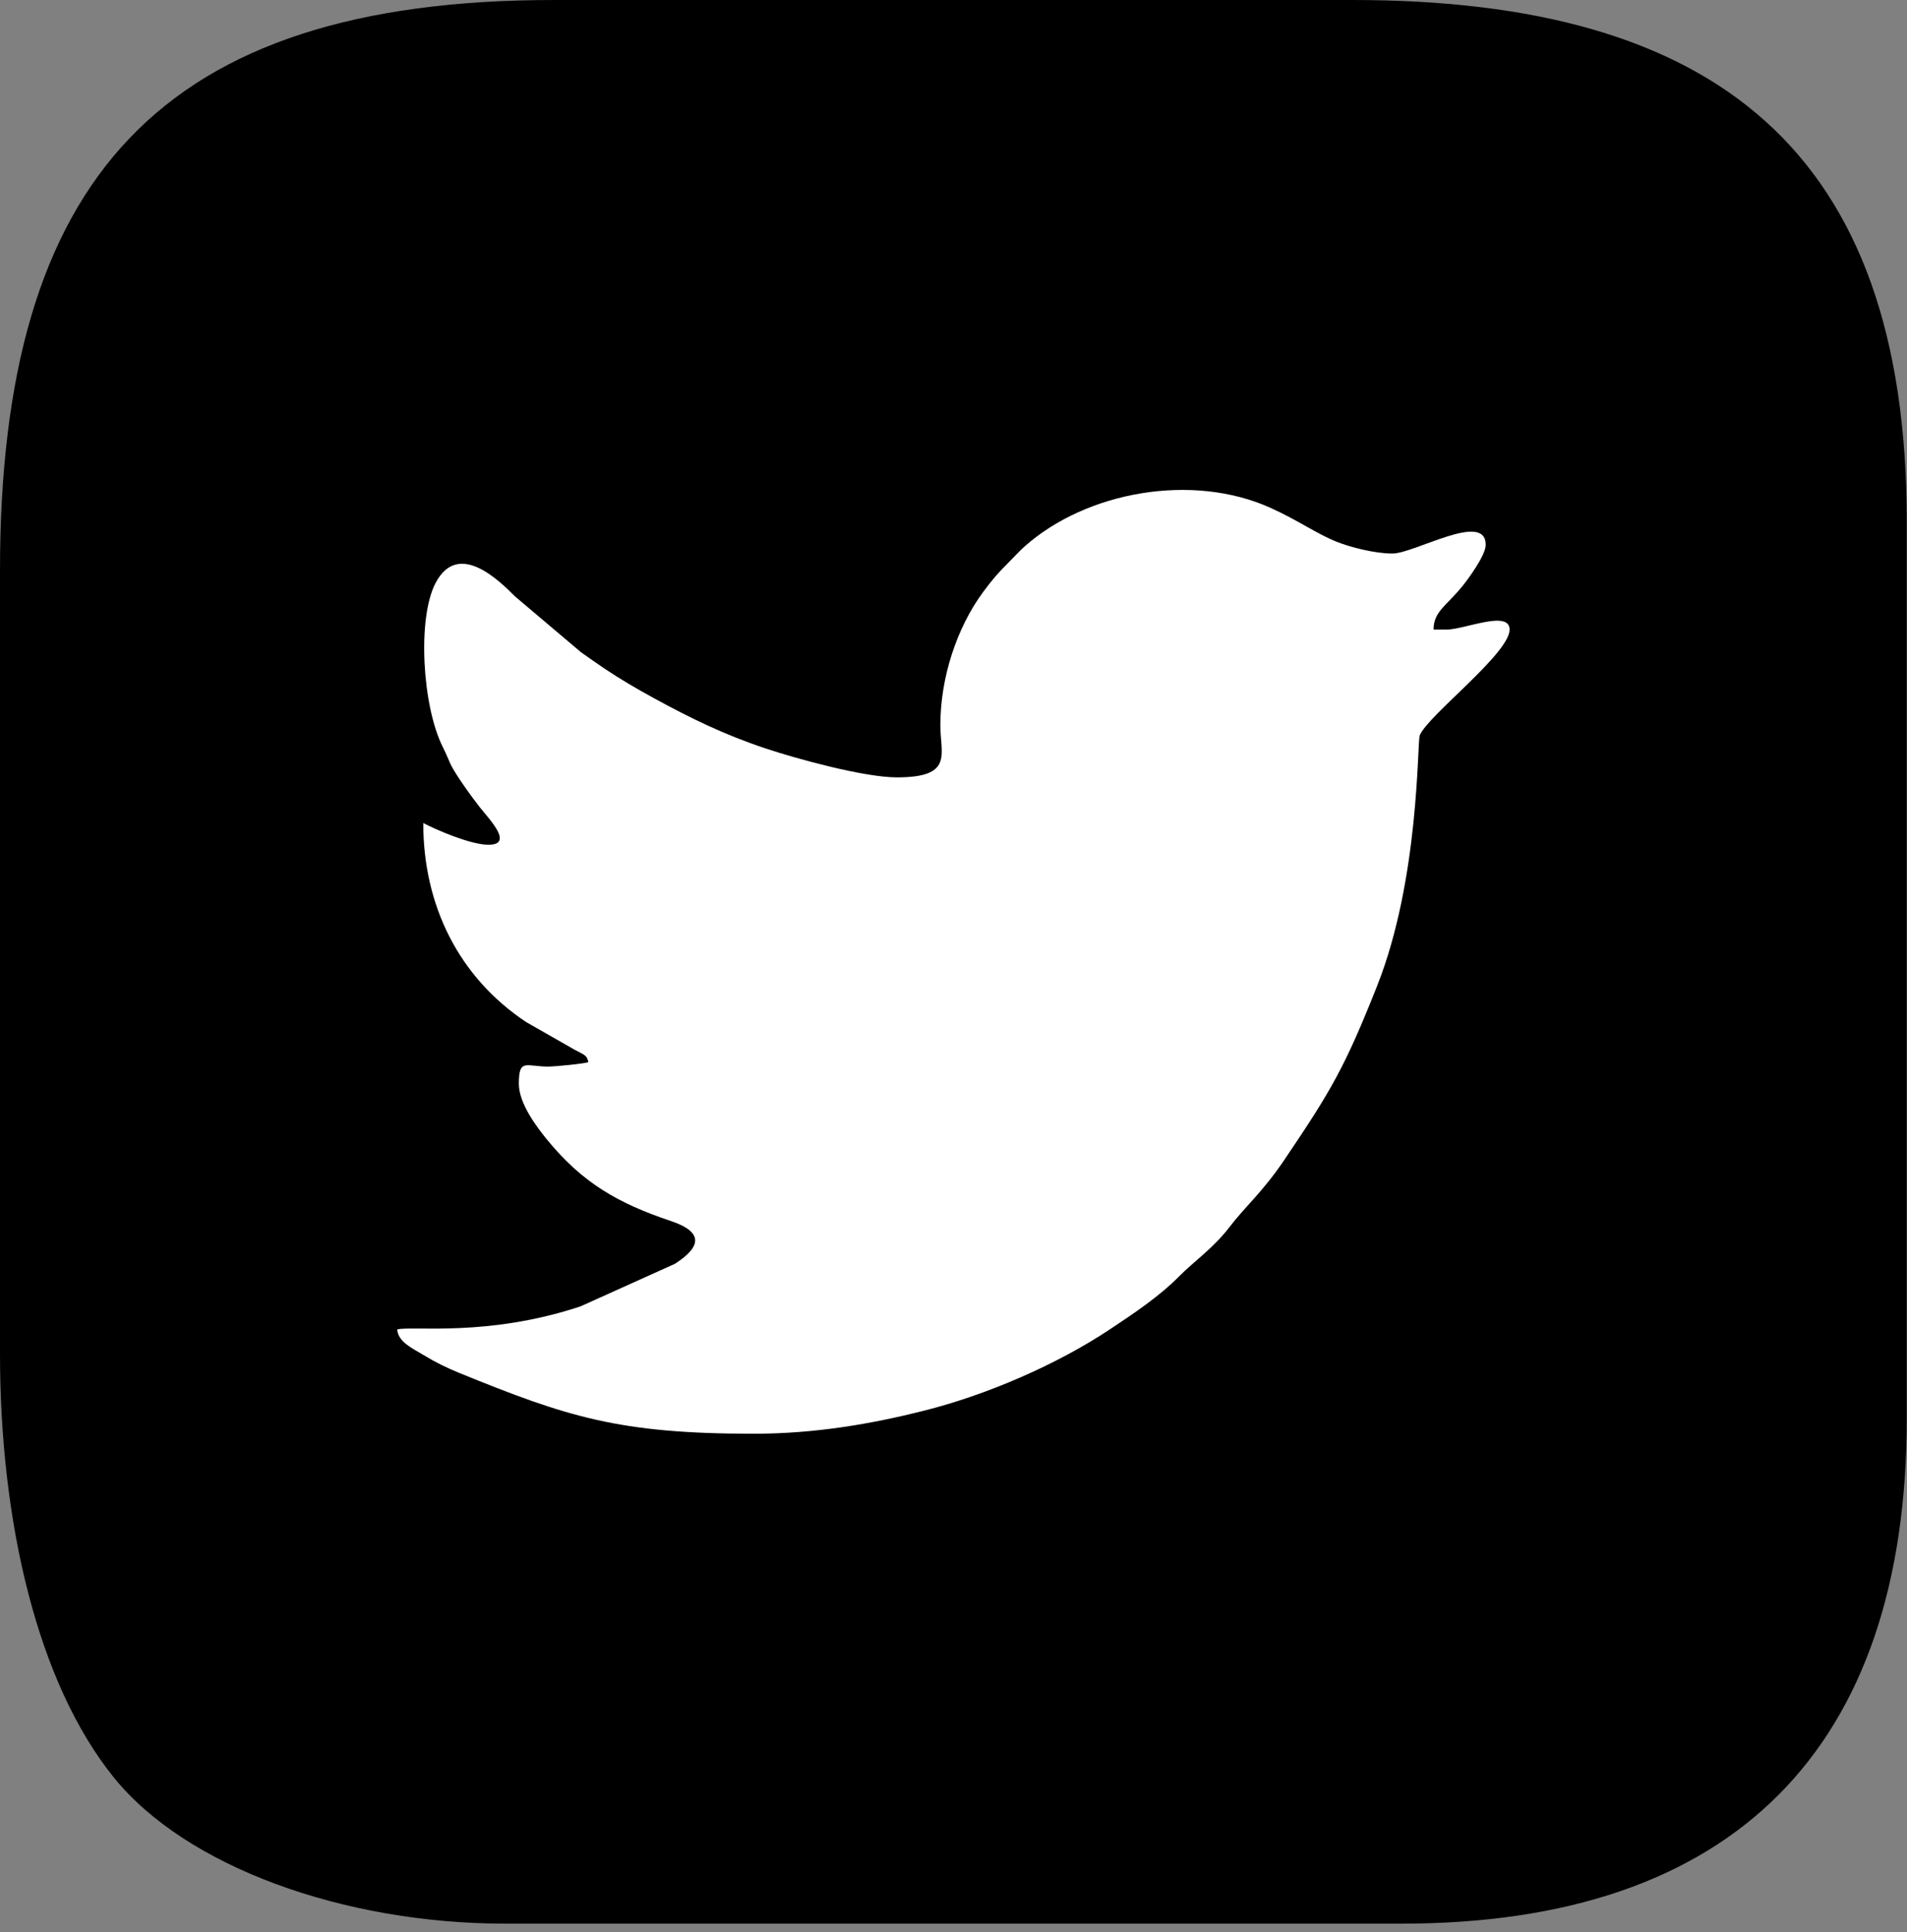 <?xml version="1.0" encoding="UTF-8"?> <svg xmlns="http://www.w3.org/2000/svg" width="156" height="158" viewBox="0 0 156 158" fill="none"><rect x="0" y="0" width="156" height="158" fill="#808080" stroke="none"/> <g clip-path="url(#clip0_1_26)"> <path fill-rule="evenodd" clip-rule="evenodd" d="M5.94908e-05 46.661V110.653C5.94908e-05 124.538 3.081 137.635 9.3 145.347C15.189 152.649 28.082 157.314 41.328 157.314H114.652C141.762 157.314 155.98 143.028 155.98 115.985V42.661C155.98 12.244 140.281 0 110.653 0H45.327C13.152 0 -0 14.589 -0 46.661H5.94908e-05Z" fill="black"></path> <path fill-rule="evenodd" clip-rule="evenodd" d="M76.924 59.307C76.924 61.696 78.037 63.572 73.369 63.572C70.694 63.572 65.189 62.061 62.594 61.196C59.198 60.063 56.441 58.707 53.524 57.113C52.055 56.31 50.759 55.552 49.41 54.651C48.718 54.188 48.225 53.822 47.525 53.337L42.133 48.776C40.753 47.395 37.454 44.179 35.625 47.689C34.123 50.571 34.544 57.745 36.22 61.087C36.471 61.587 36.57 61.846 36.83 62.433C37.205 63.281 38.713 65.343 39.268 66.038C40.081 67.057 42.042 69.083 39.956 69.083C38.492 69.083 35.65 67.849 34.624 67.306C34.624 74.058 37.534 79.922 43.047 83.587L47.008 85.847C47.936 86.327 47.988 86.319 48.132 86.856C47.868 86.984 45.404 87.218 44.931 87.224C43.038 87.249 42.444 86.489 42.444 88.634C42.444 90.237 43.906 92.158 44.698 93.134C47.631 96.746 50.597 98.421 54.868 99.849C57.625 100.77 57.325 101.994 55.209 103.354L47.49 106.833C39.894 109.354 33.819 108.409 32.491 108.719C32.577 109.757 33.735 110.261 34.656 110.819C35.617 111.402 36.539 111.859 37.62 112.298C46.377 115.856 50.597 117.25 61.64 117.25C66.766 117.25 71.402 116.418 75.576 115.368C80.687 114.082 86.415 111.62 90.787 108.717C92.75 107.413 94.851 106.016 96.519 104.318C97.571 103.248 99.29 102.035 100.564 100.365C101.879 98.642 103.271 97.503 105.041 94.888C108.908 89.174 110.03 87.243 112.65 80.636C116.14 71.839 115.921 60.687 116.143 60.135C116.789 58.524 123.491 53.442 123.491 51.488C123.491 49.852 119.783 51.488 118.337 51.488H117.271C117.271 50.006 118.326 49.544 119.61 47.961C120.089 47.371 121.537 45.417 121.537 44.556C121.537 41.772 115.729 45.267 113.894 45.267C112.465 45.267 110.45 44.749 109.345 44.306C107.701 43.649 106.22 42.566 103.94 41.535C97.555 38.649 88.89 40.179 83.814 44.691C83.359 45.094 83.007 45.496 82.569 45.933C81.649 46.853 81.216 47.346 80.426 48.413C78.262 51.337 76.925 55.422 76.925 59.308L76.924 59.307Z" fill="white"></path> </g> <defs> <clipPath id="clip0_1_26"> <rect width="155.98" height="157.313" fill="white"></rect> </clipPath> </defs> </svg> 